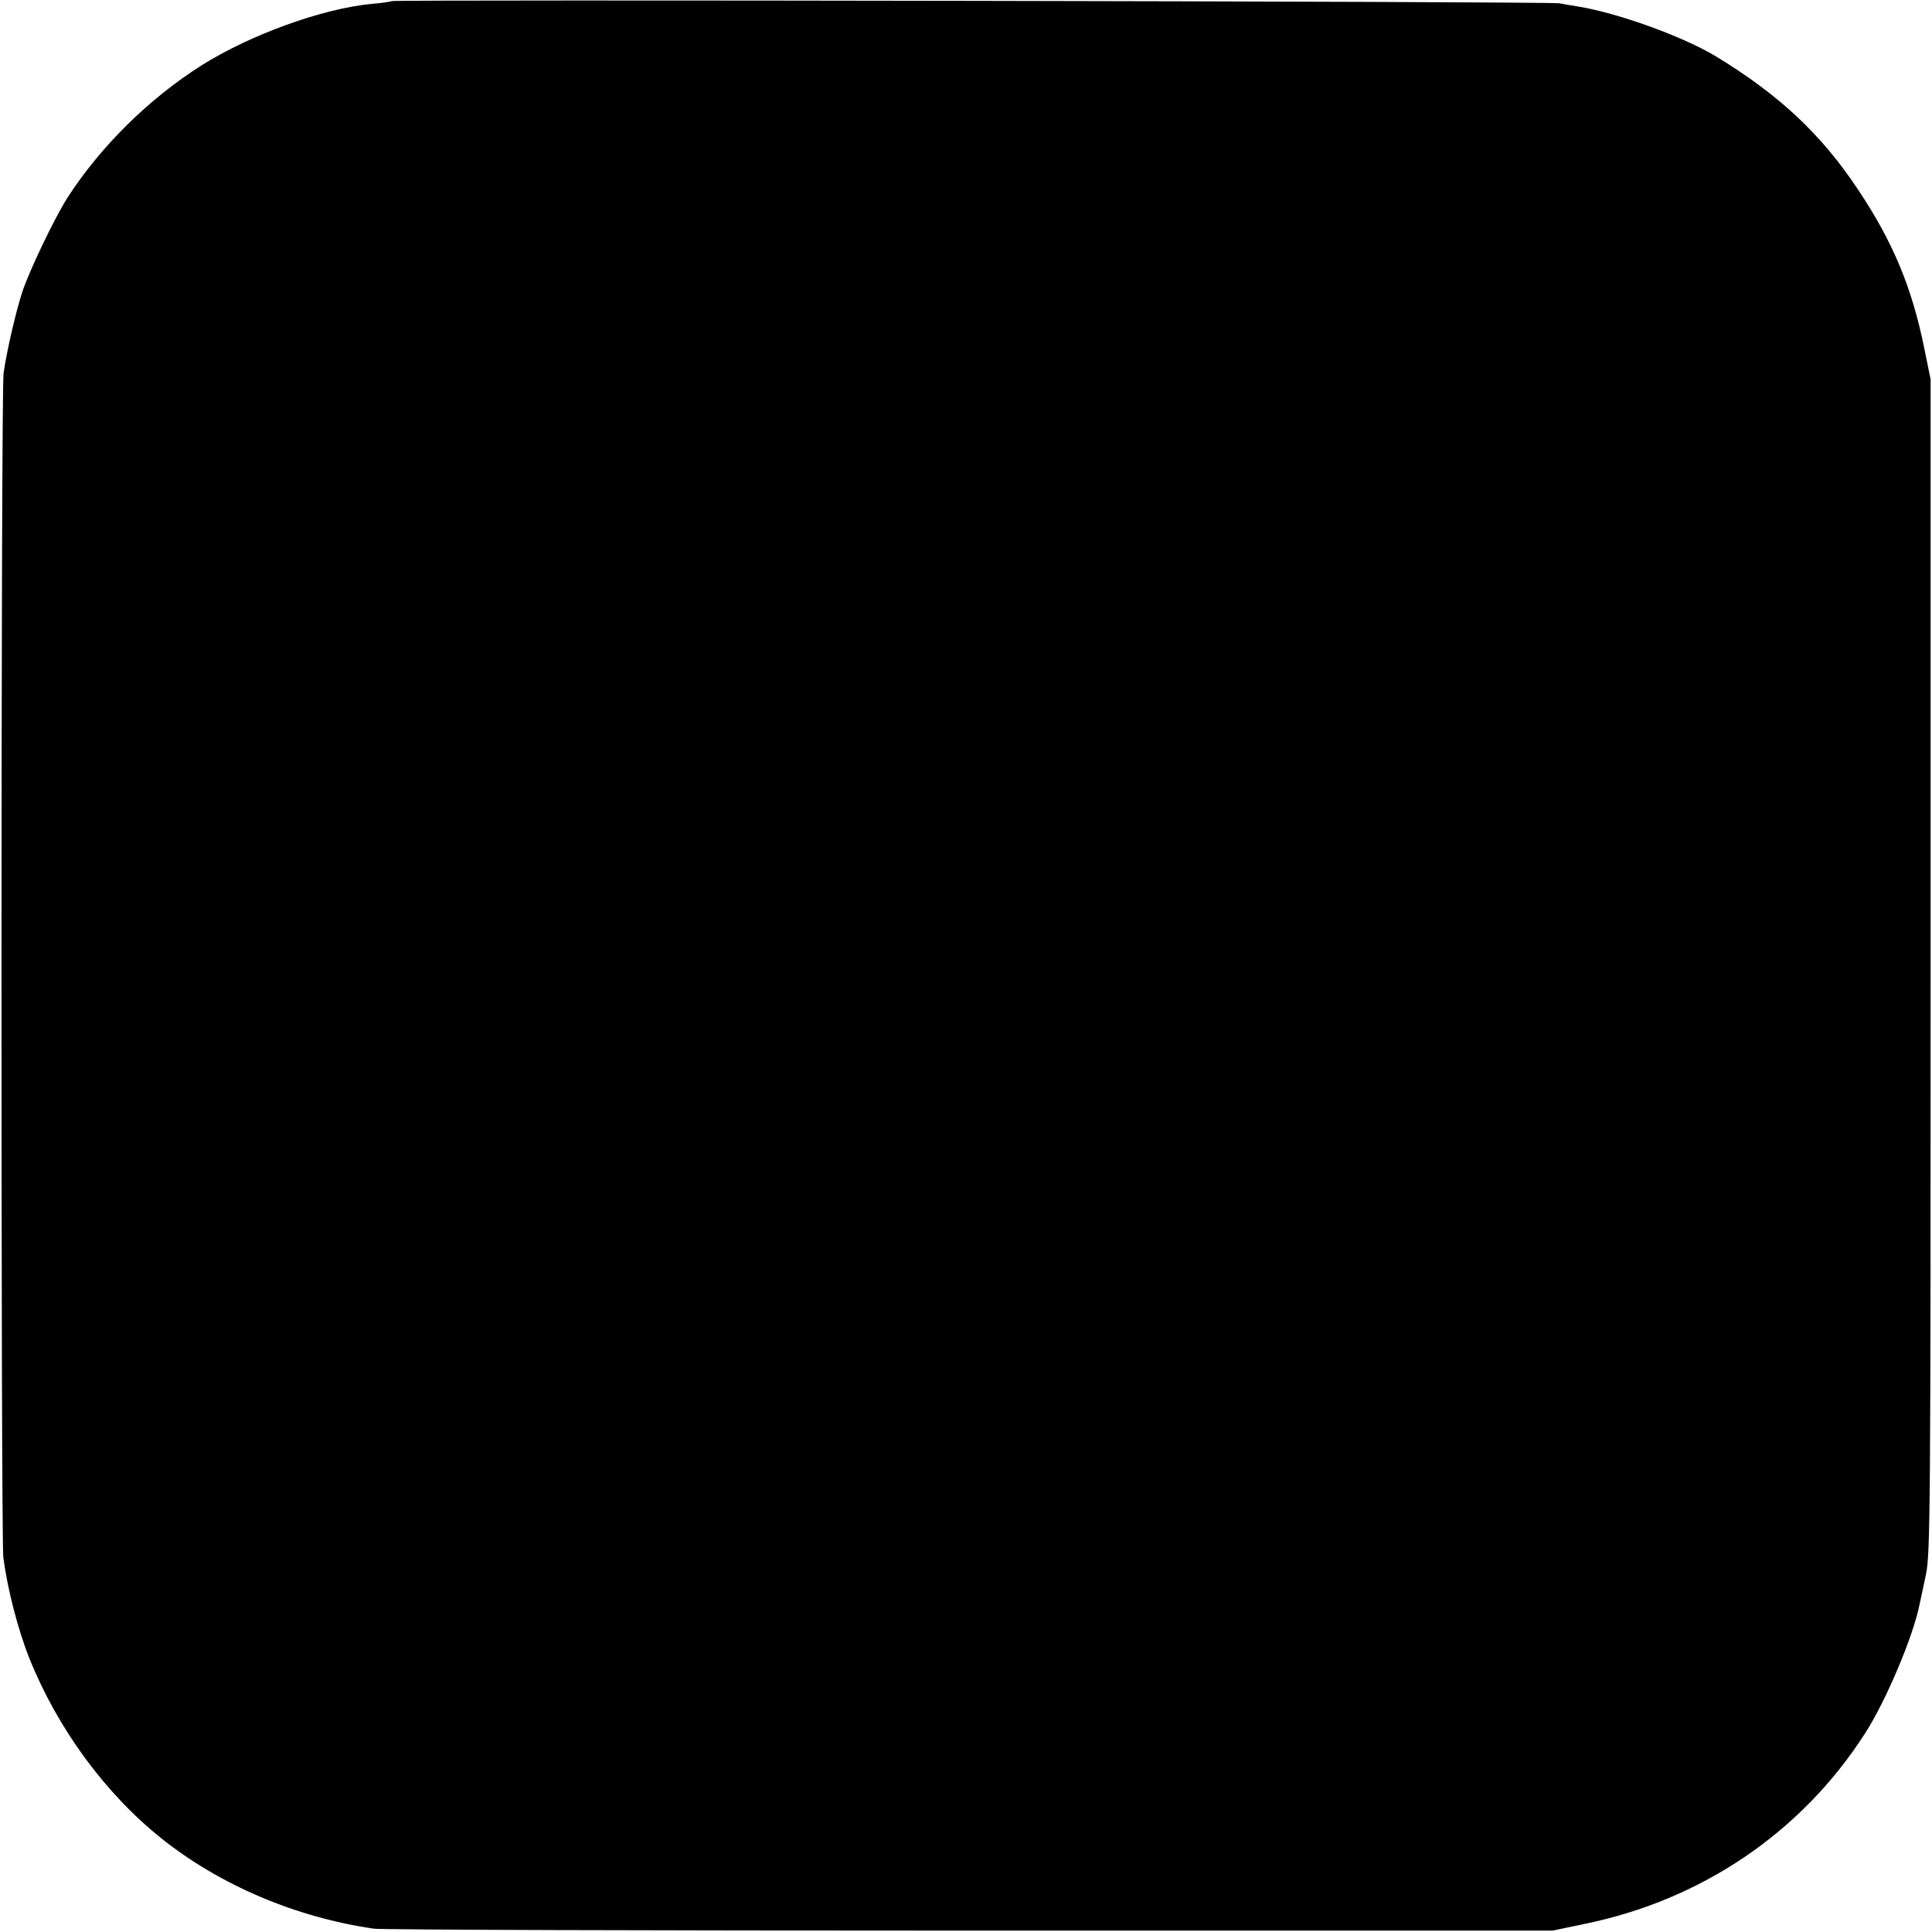 <?xml version="1.0" standalone="no"?>
<!DOCTYPE svg PUBLIC "-//W3C//DTD SVG 20010904//EN"
 "http://www.w3.org/TR/2001/REC-SVG-20010904/DTD/svg10.dtd">
<svg version="1.0" xmlns="http://www.w3.org/2000/svg"
 width="700pt" height="700pt" viewBox="0 0 700 700"
 preserveAspectRatio="xMidYMid meet">
<g transform="translate(0,700) scale(0.1,-0.1)"
fill="#000000" stroke="none">
<path d="M1419 6996 c-2 -2 -35 -7 -72 -10 -179 -17 -441 -112 -617 -223 -191
-121 -367 -295 -486 -480 -47 -74 -139 -266 -164 -343 -24 -75 -56 -214 -67
-292 -10 -68 -10 -4214 -1 -4291 15 -114 53 -262 95 -367 102 -253 274 -488
478 -651 212 -169 486 -286 770 -327 27 -4 1000 -7 2160 -7 l2110 0 115 24
c426 87 787 332 1017 690 75 116 174 349 198 468 3 16 14 64 23 108 16 74 17
244 17 2205 l0 2125 -23 113 c-44 218 -113 385 -238 572 -134 203 -288 347
-519 487 -116 70 -350 155 -495 179 -25 4 -56 9 -70 12 -28 7 -4224 14 -4231
8z"/>
</g>
</svg>
